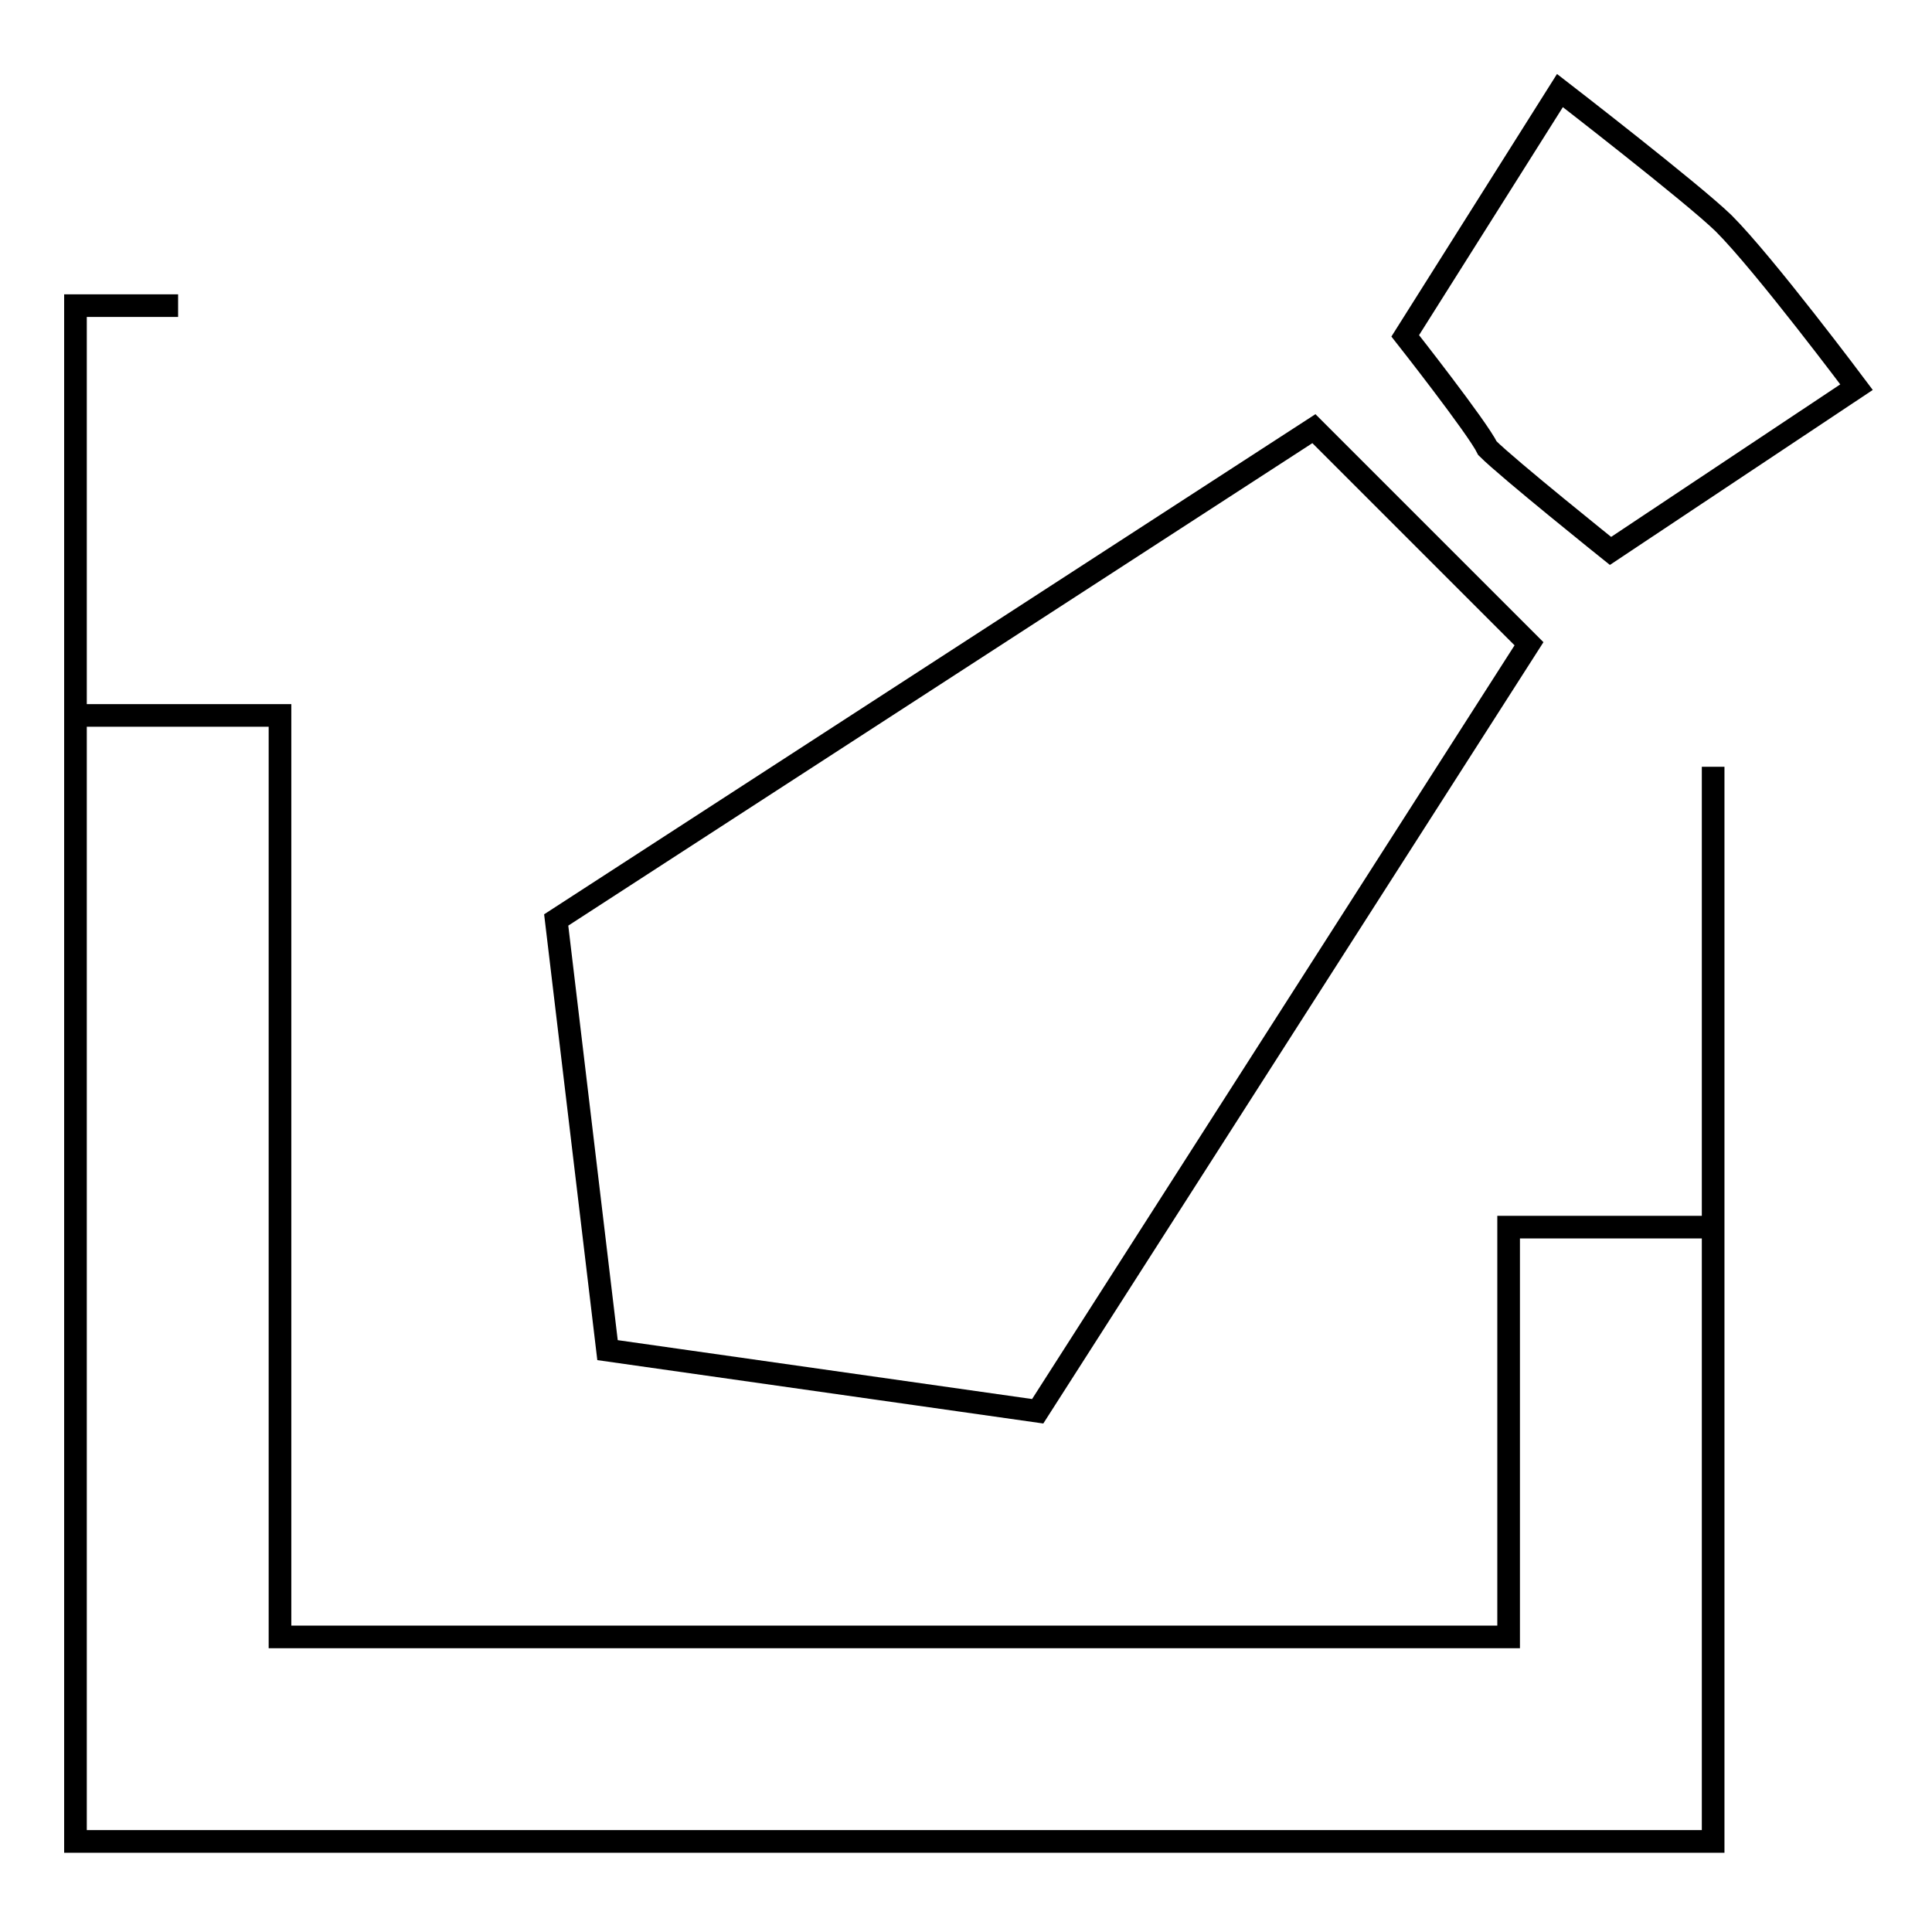 <?xml version="1.0" encoding="utf-8"?>
<!-- Svg Vector Icons : http://www.onlinewebfonts.com/icon -->
<!DOCTYPE svg PUBLIC "-//W3C//DTD SVG 1.1//EN" "http://www.w3.org/Graphics/SVG/1.1/DTD/svg11.dtd">
<svg version="1.1" xmlns="http://www.w3.org/2000/svg" xmlns:xlink="http://www.w3.org/1999/xlink" x="0px" y="0px" viewBox="0 0 256 256" enable-background="new 0 0 256 256" xml:space="preserve">
<g><g><path stroke-width="3" fill-opacity="0" stroke="#000000"  d="M23.6,40.5H10V244h217V101.6v61h-27.1v54.3H37.1V115.1V94.8H10V40.5H23.6z M174.1,56.8l28.5,28.5L137.5,187l-57-8.1l-6.8-57L174.1,56.8z M206.7,12c0,0,17.6,13.6,21.7,17.6c5.4,5.4,17.6,21.7,17.6,21.7l-32.6,21.7c0,0-13.6-10.9-16.3-13.6c-1.3-2.7-10.9-14.9-10.9-14.9L206.7,12z"/></g></g>
</svg>